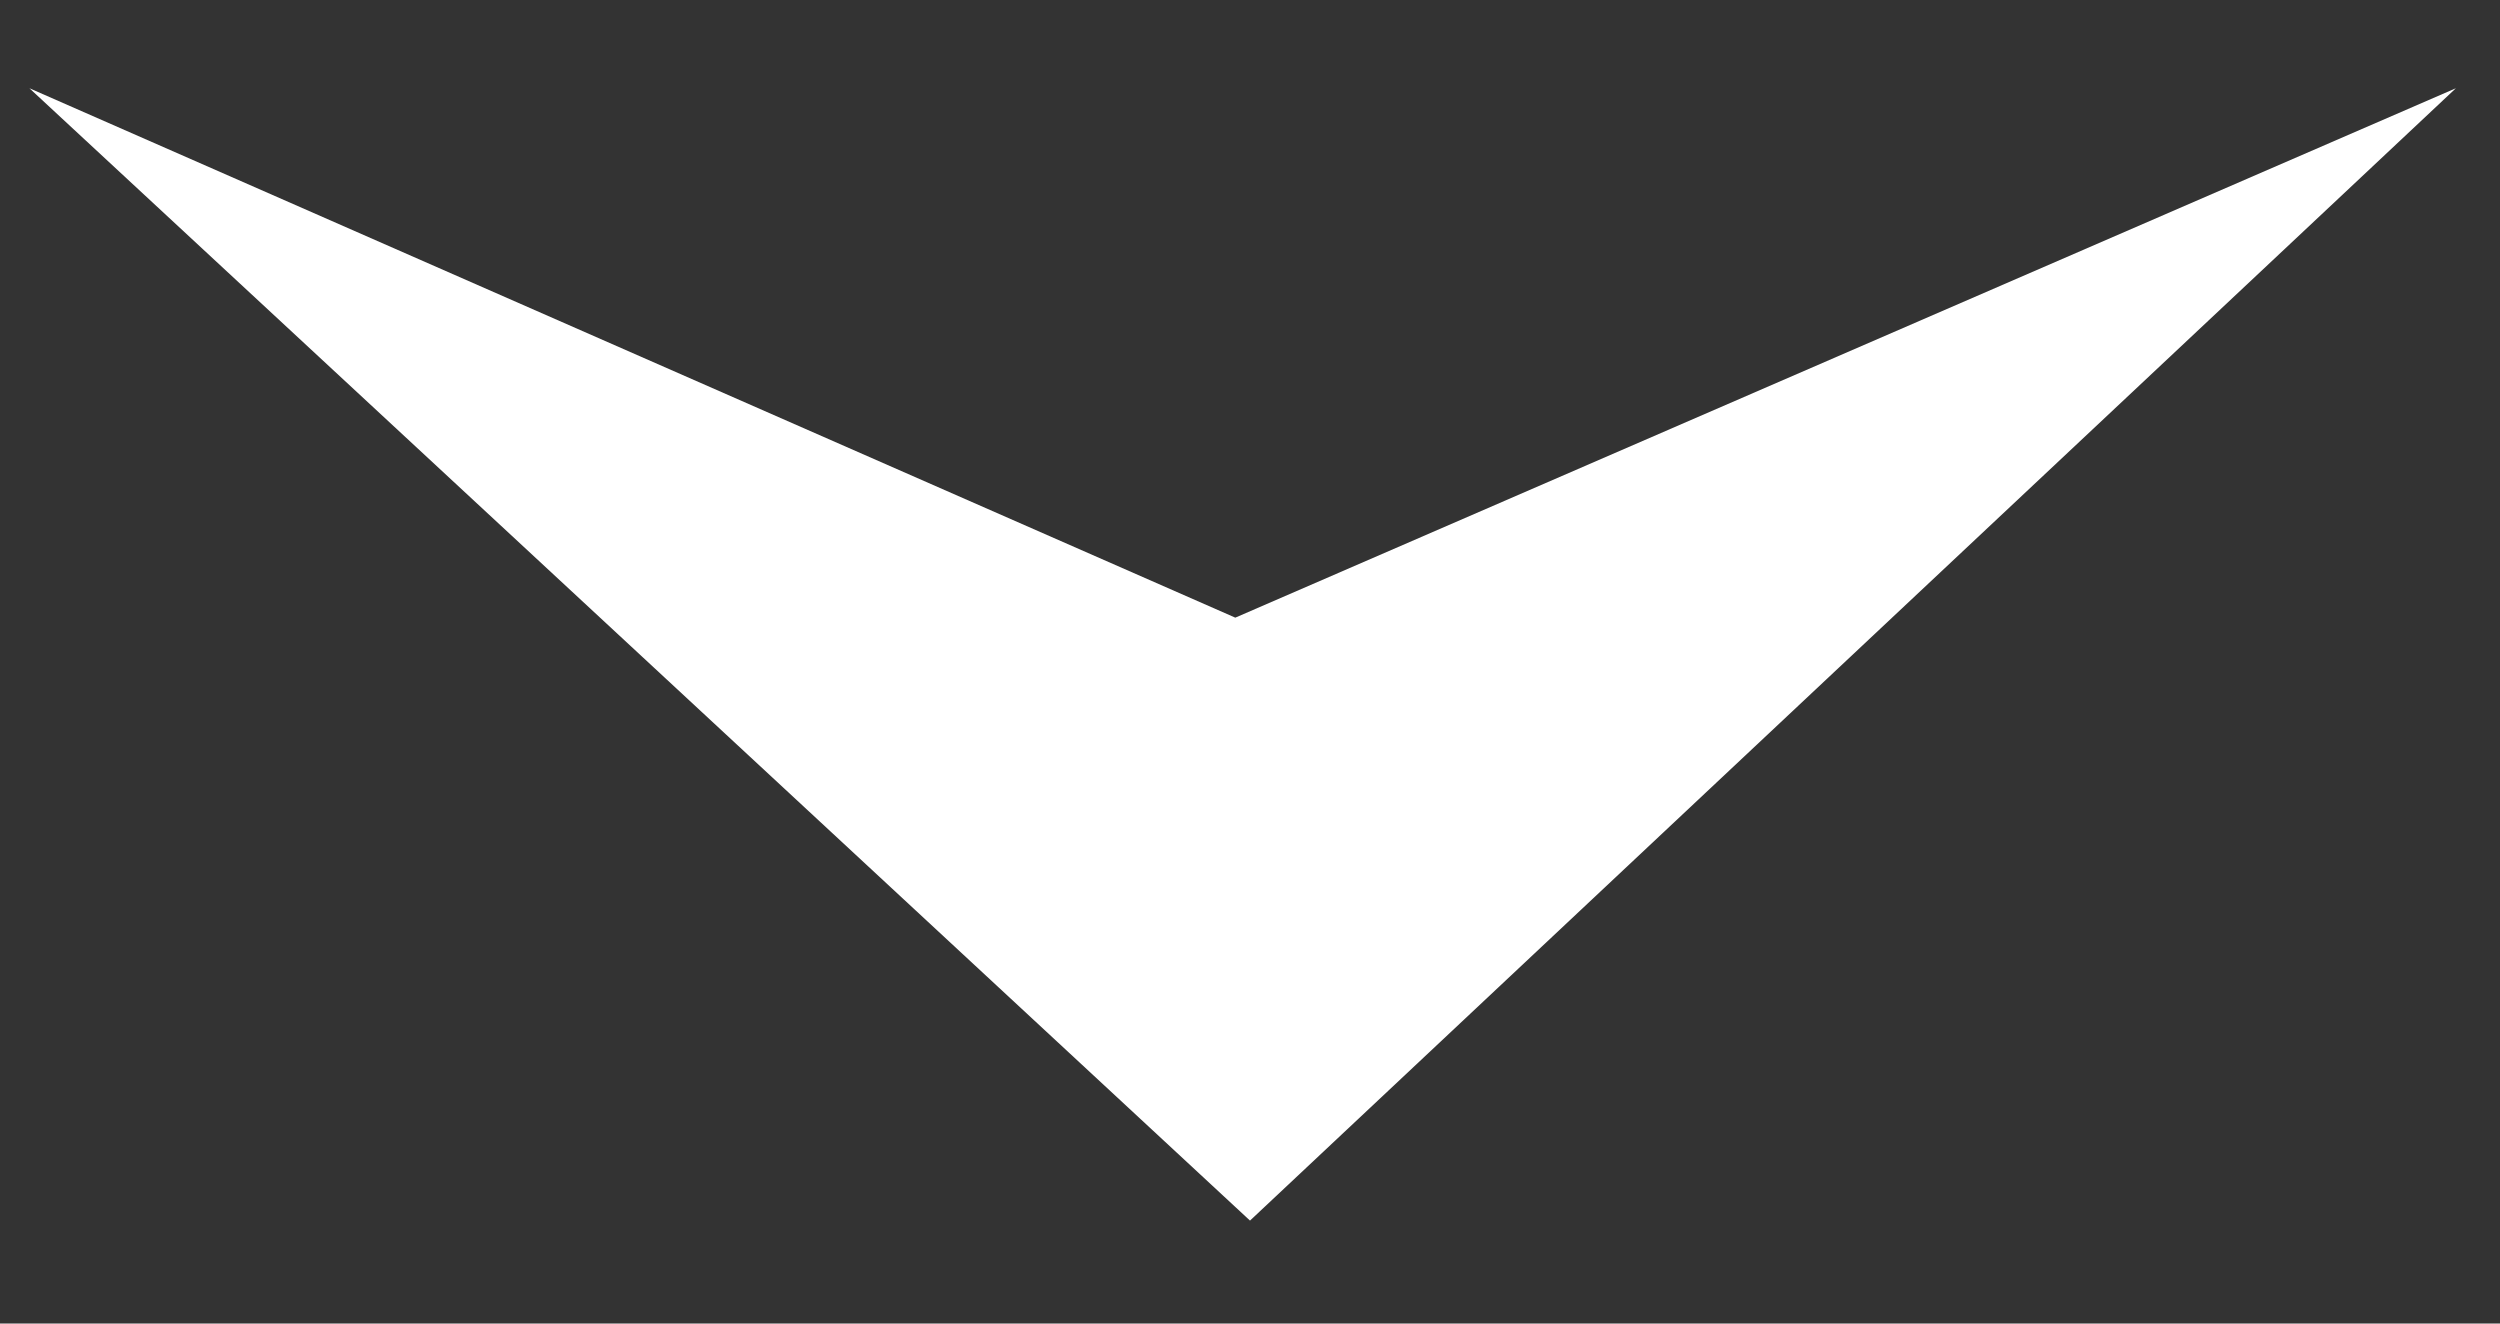 <?xml version="1.0" encoding="utf-8"?>
<!-- Generator: Adobe Illustrator 22.1.0, SVG Export Plug-In . SVG Version: 6.00 Build 0)  -->
<svg version="1.1" id="Layer_1" xmlns="http://www.w3.org/2000/svg" xmlns:xlink="http://www.w3.org/1999/xlink" x="0px" y="0px"
	 viewBox="0 0 17 9" style="enable-background:new 0 0 17 9;" xml:space="preserve">
<rect x="0" y="0" width="17" height="9" fill="#333333" stroke="none"/>
<style type="text/css">
	.st0{fill:#FFFFFF;}
</style>
<g id="down-arrow">
	<g id="M048-YOUR-NEXT-TRIP-D" transform="translate(-712, -830)">
		<g id="Booking-summary" transform="translate(294, 456)">
			<polygon id="Triangle-3-Copy-6" class="st0" points="418.2,374.6 426.4,378.2 434.7,374.6 426.5,382.3 			"/>
		</g>
	</g>
</g>
</svg>
